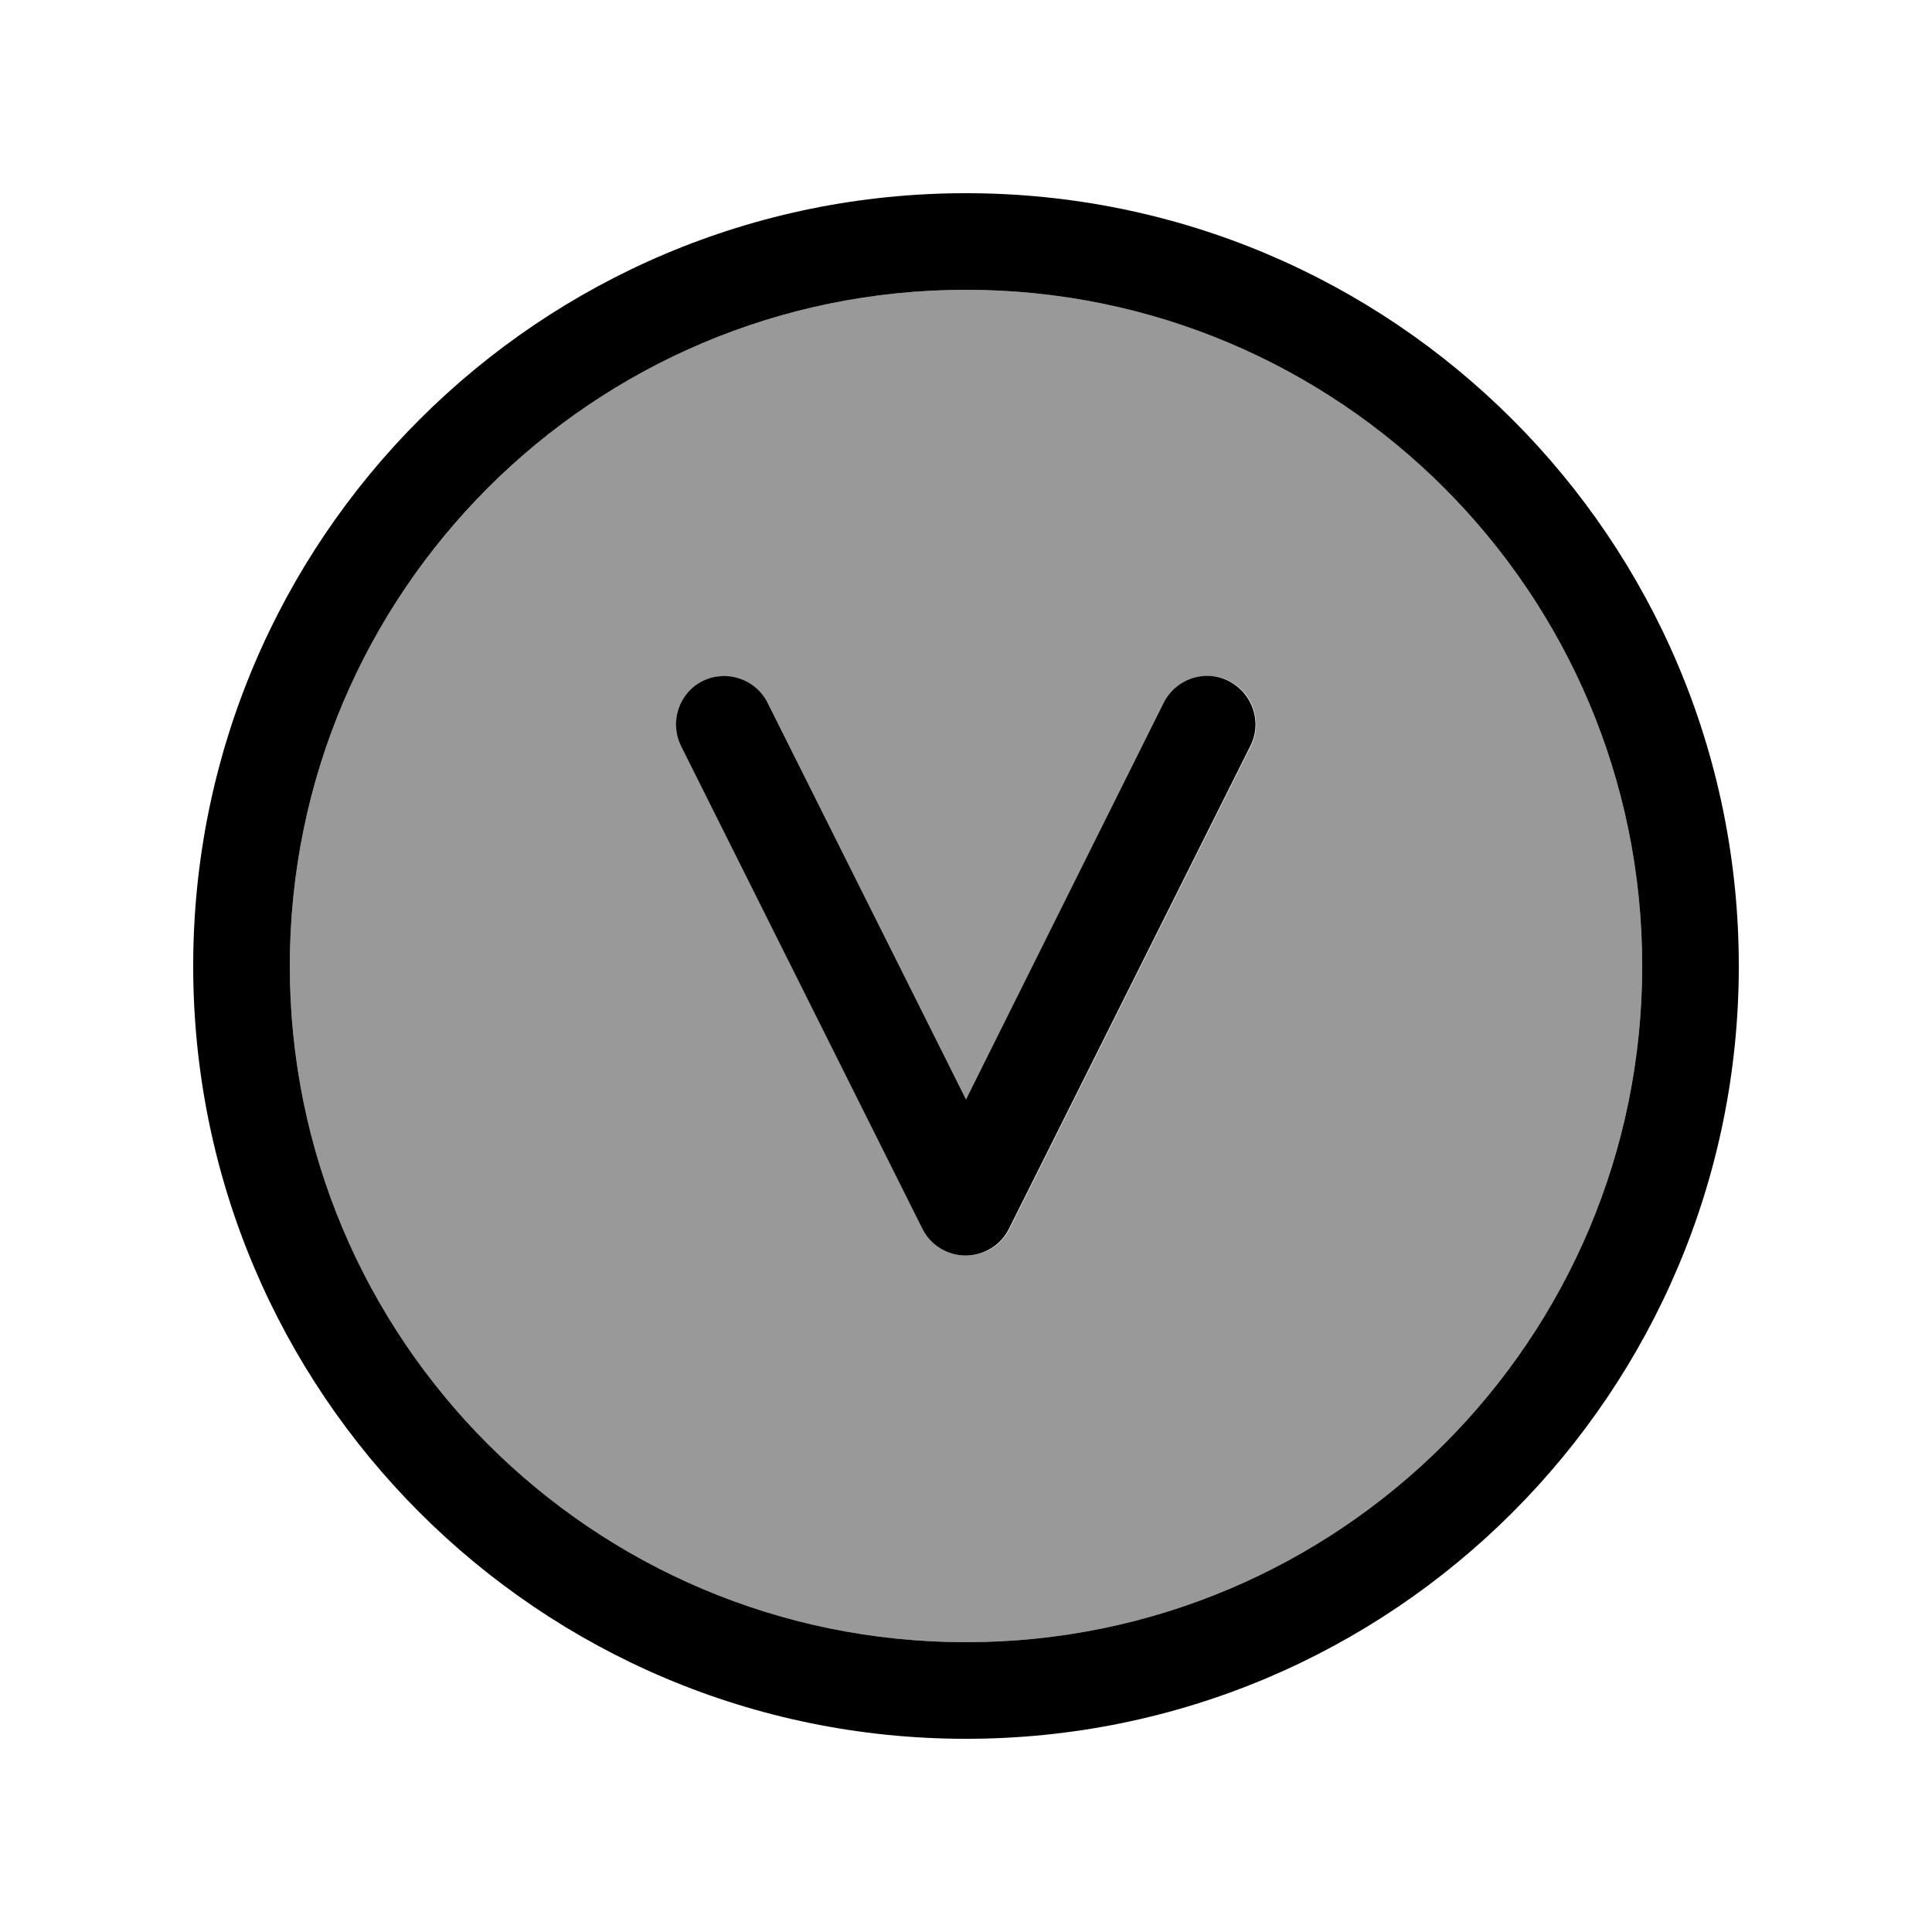 <svg xmlns="http://www.w3.org/2000/svg" viewBox="0 0 640 640"><!--! Font Awesome Pro 7.1.0 by @fontawesome - https://fontawesome.com License - https://fontawesome.com/license (Commercial License) Copyright 2025 Fonticons, Inc. --><path opacity=".4" fill="currentColor" d="M96 320C96 443.7 196.3 544 320 544C443.7 544 544 443.7 544 320C544 196.3 443.7 96 320 96C196.3 96 96 196.3 96 320zM225.7 247.2C221.7 239.3 225 229.7 232.9 225.7C240.8 221.7 250.4 225 254.4 232.9L320 364.2L385.7 232.8C389.7 224.9 399.3 221.7 407.2 225.6C415.1 229.5 418.3 239.2 414.4 247.1L334.4 407.1C331.7 412.5 326.2 415.9 320.1 415.9C314 415.9 308.5 412.5 305.8 407.1L225.8 247.1z"/><path fill="currentColor" d="M320 96C443.7 96 544 196.3 544 320C544 443.7 443.7 544 320 544C196.3 544 96 443.7 96 320C96 196.3 196.3 96 320 96zM320 576C461.4 576 576 461.4 576 320C576 178.6 461.4 64 320 64C178.6 64 64 178.6 64 320C64 461.4 178.6 576 320 576zM254.3 232.8C250.3 224.9 240.7 221.7 232.8 225.6C224.9 229.5 221.7 239.2 225.6 247.1L305.6 407.1C308.3 412.5 313.9 415.9 319.9 415.9C325.9 415.9 331.5 412.5 334.2 407.1L414.2 247.1C418.2 239.2 414.9 229.6 407 225.6C399.1 221.6 389.5 224.9 385.5 232.8L320 364.2L254.3 232.8z"/></svg>
